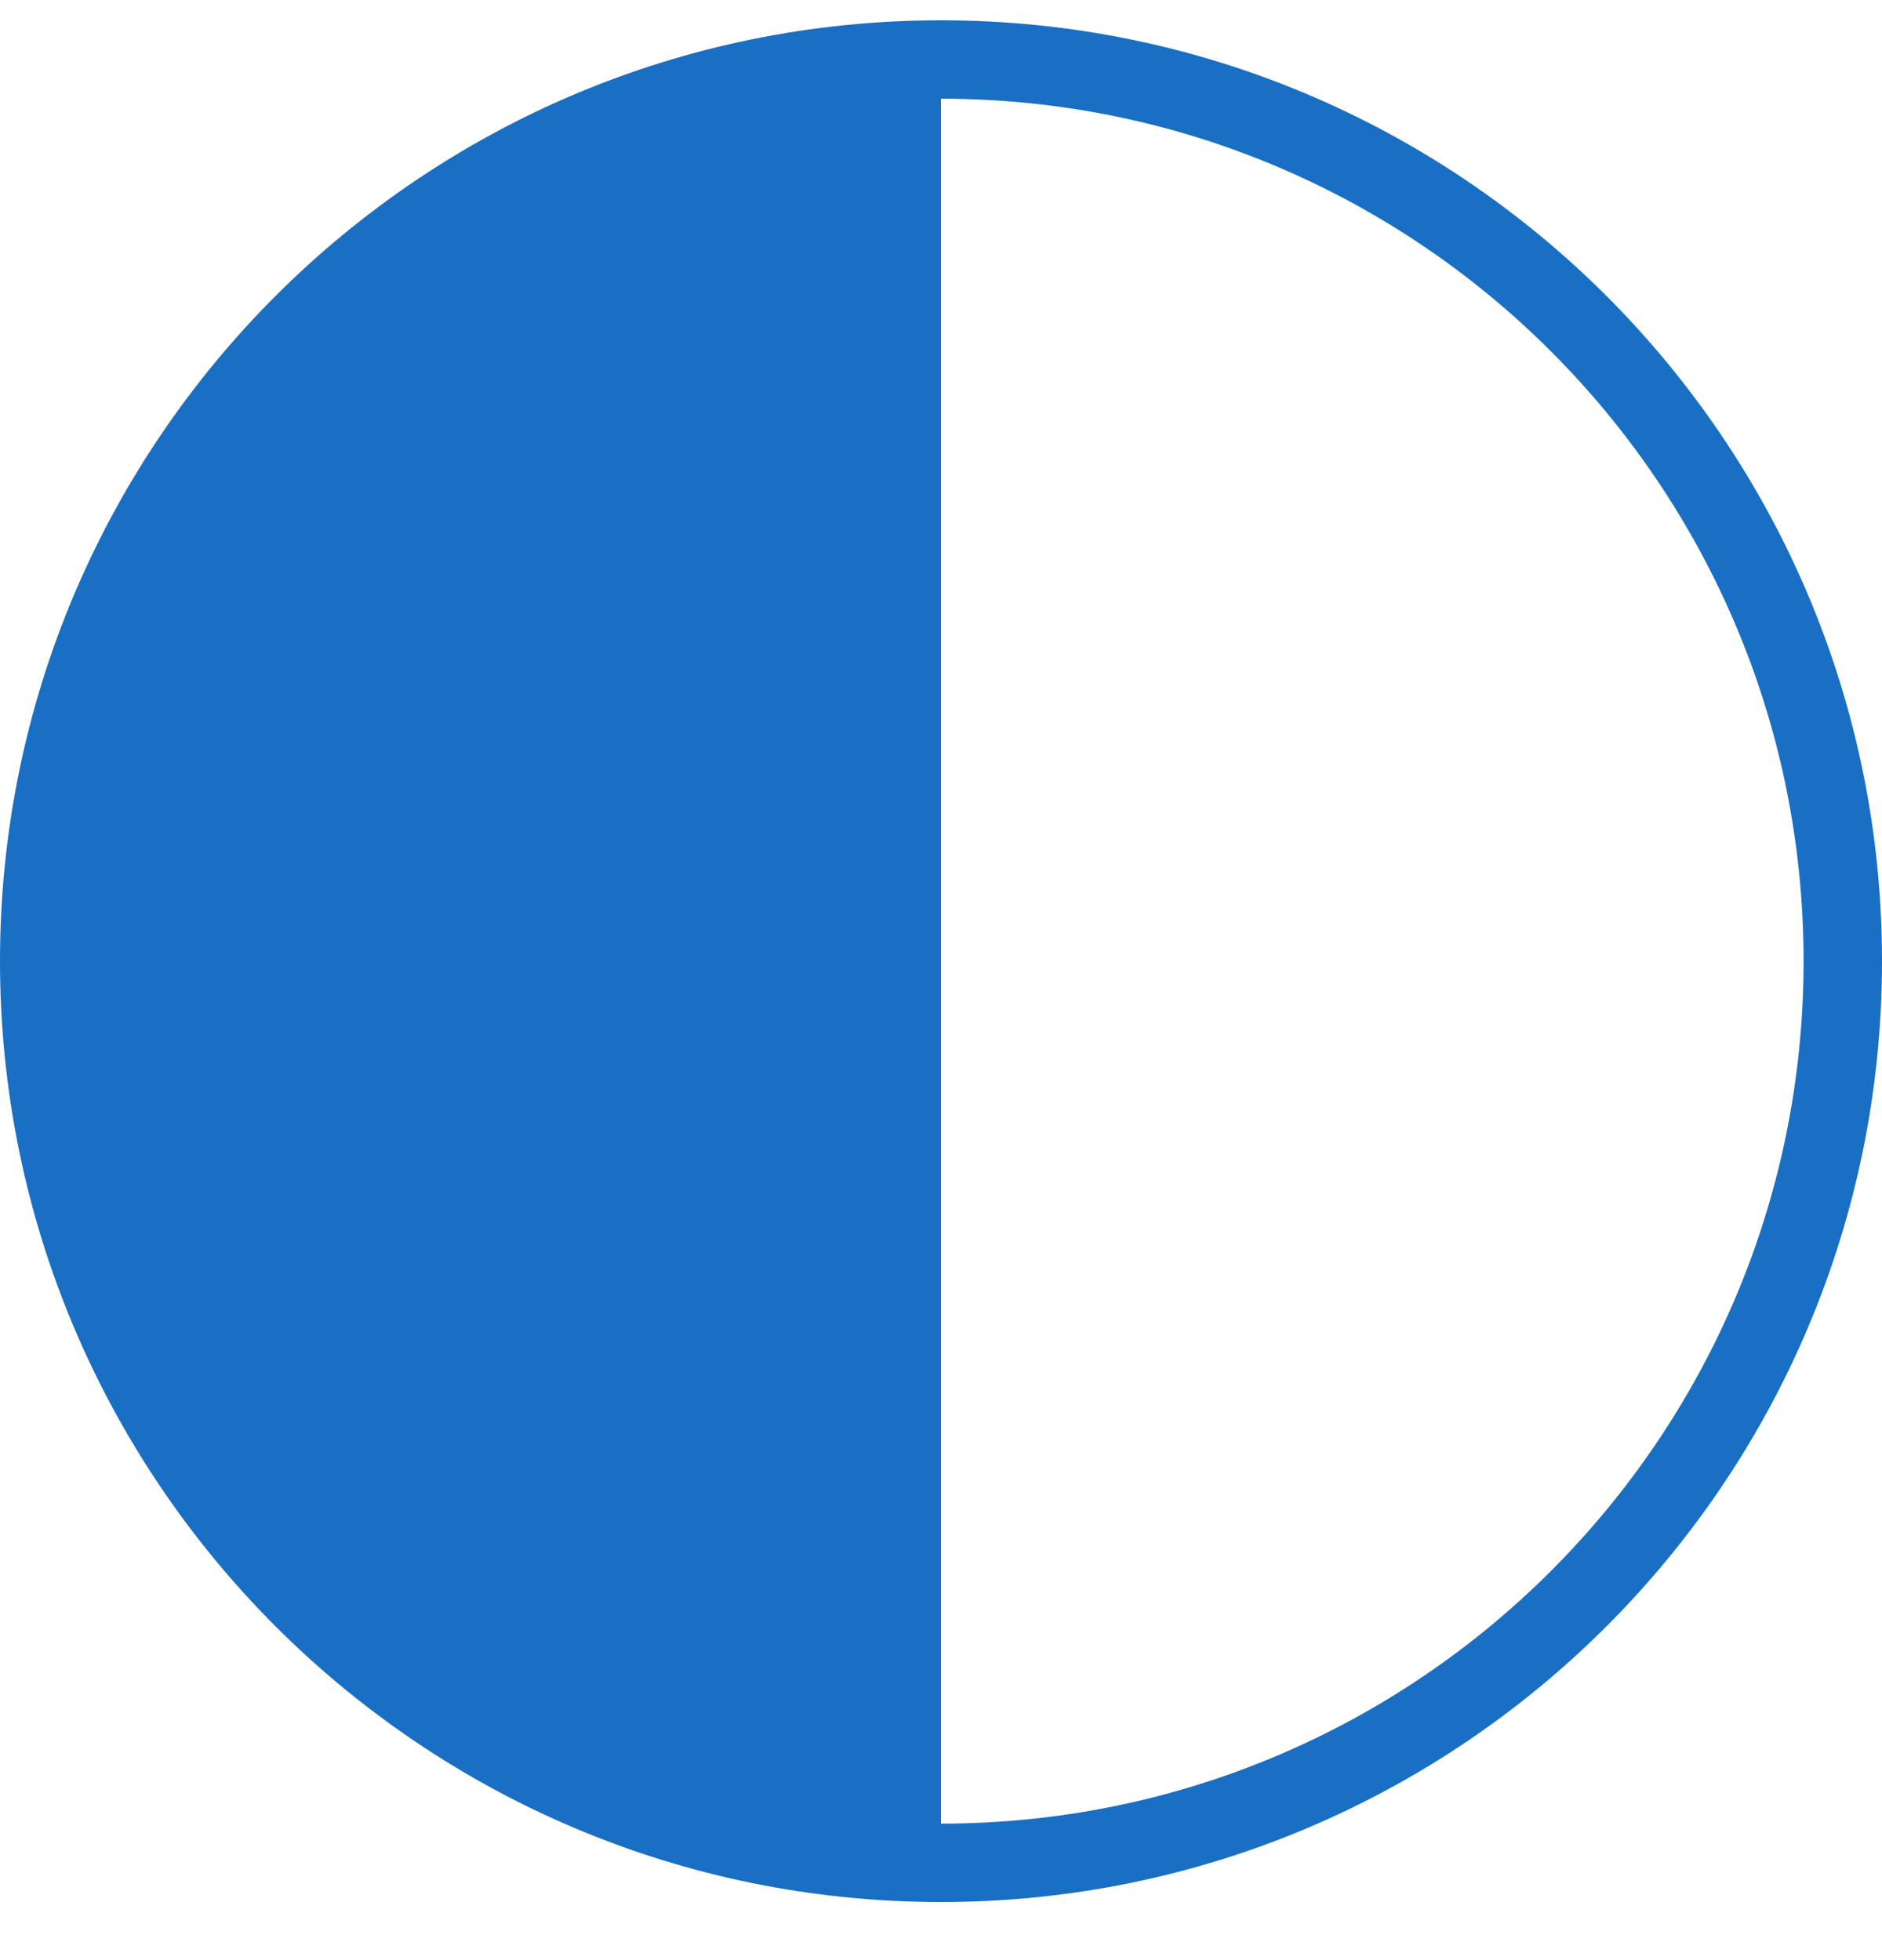 <svg width="24" height="25" viewBox="0 0 24 25" fill="none" xmlns="http://www.w3.org/2000/svg">
<g clip-path="url(#clip0_9895_73917)">
<path fill-rule="evenodd" clip-rule="evenodd" d="M12 24.259C18.627 24.259 24 18.886 24 12.259C24 5.631 18.627 0.259 12 0.259C5.373 0.259 0 5.631 0 12.259C0 18.886 5.373 24.259 12 24.259ZM23 12.259C23 18.334 18.075 23.259 12 23.259V23.243V1.259C18.075 1.259 23 6.184 23 12.259Z" fill="#196FC3"/>
</g>
<defs>
<clipPath id="clip0_9895_73917">
<rect width="24" height="24" fill="white" transform="translate(0 0.259)"/>
</clipPath>
</defs>
</svg>
